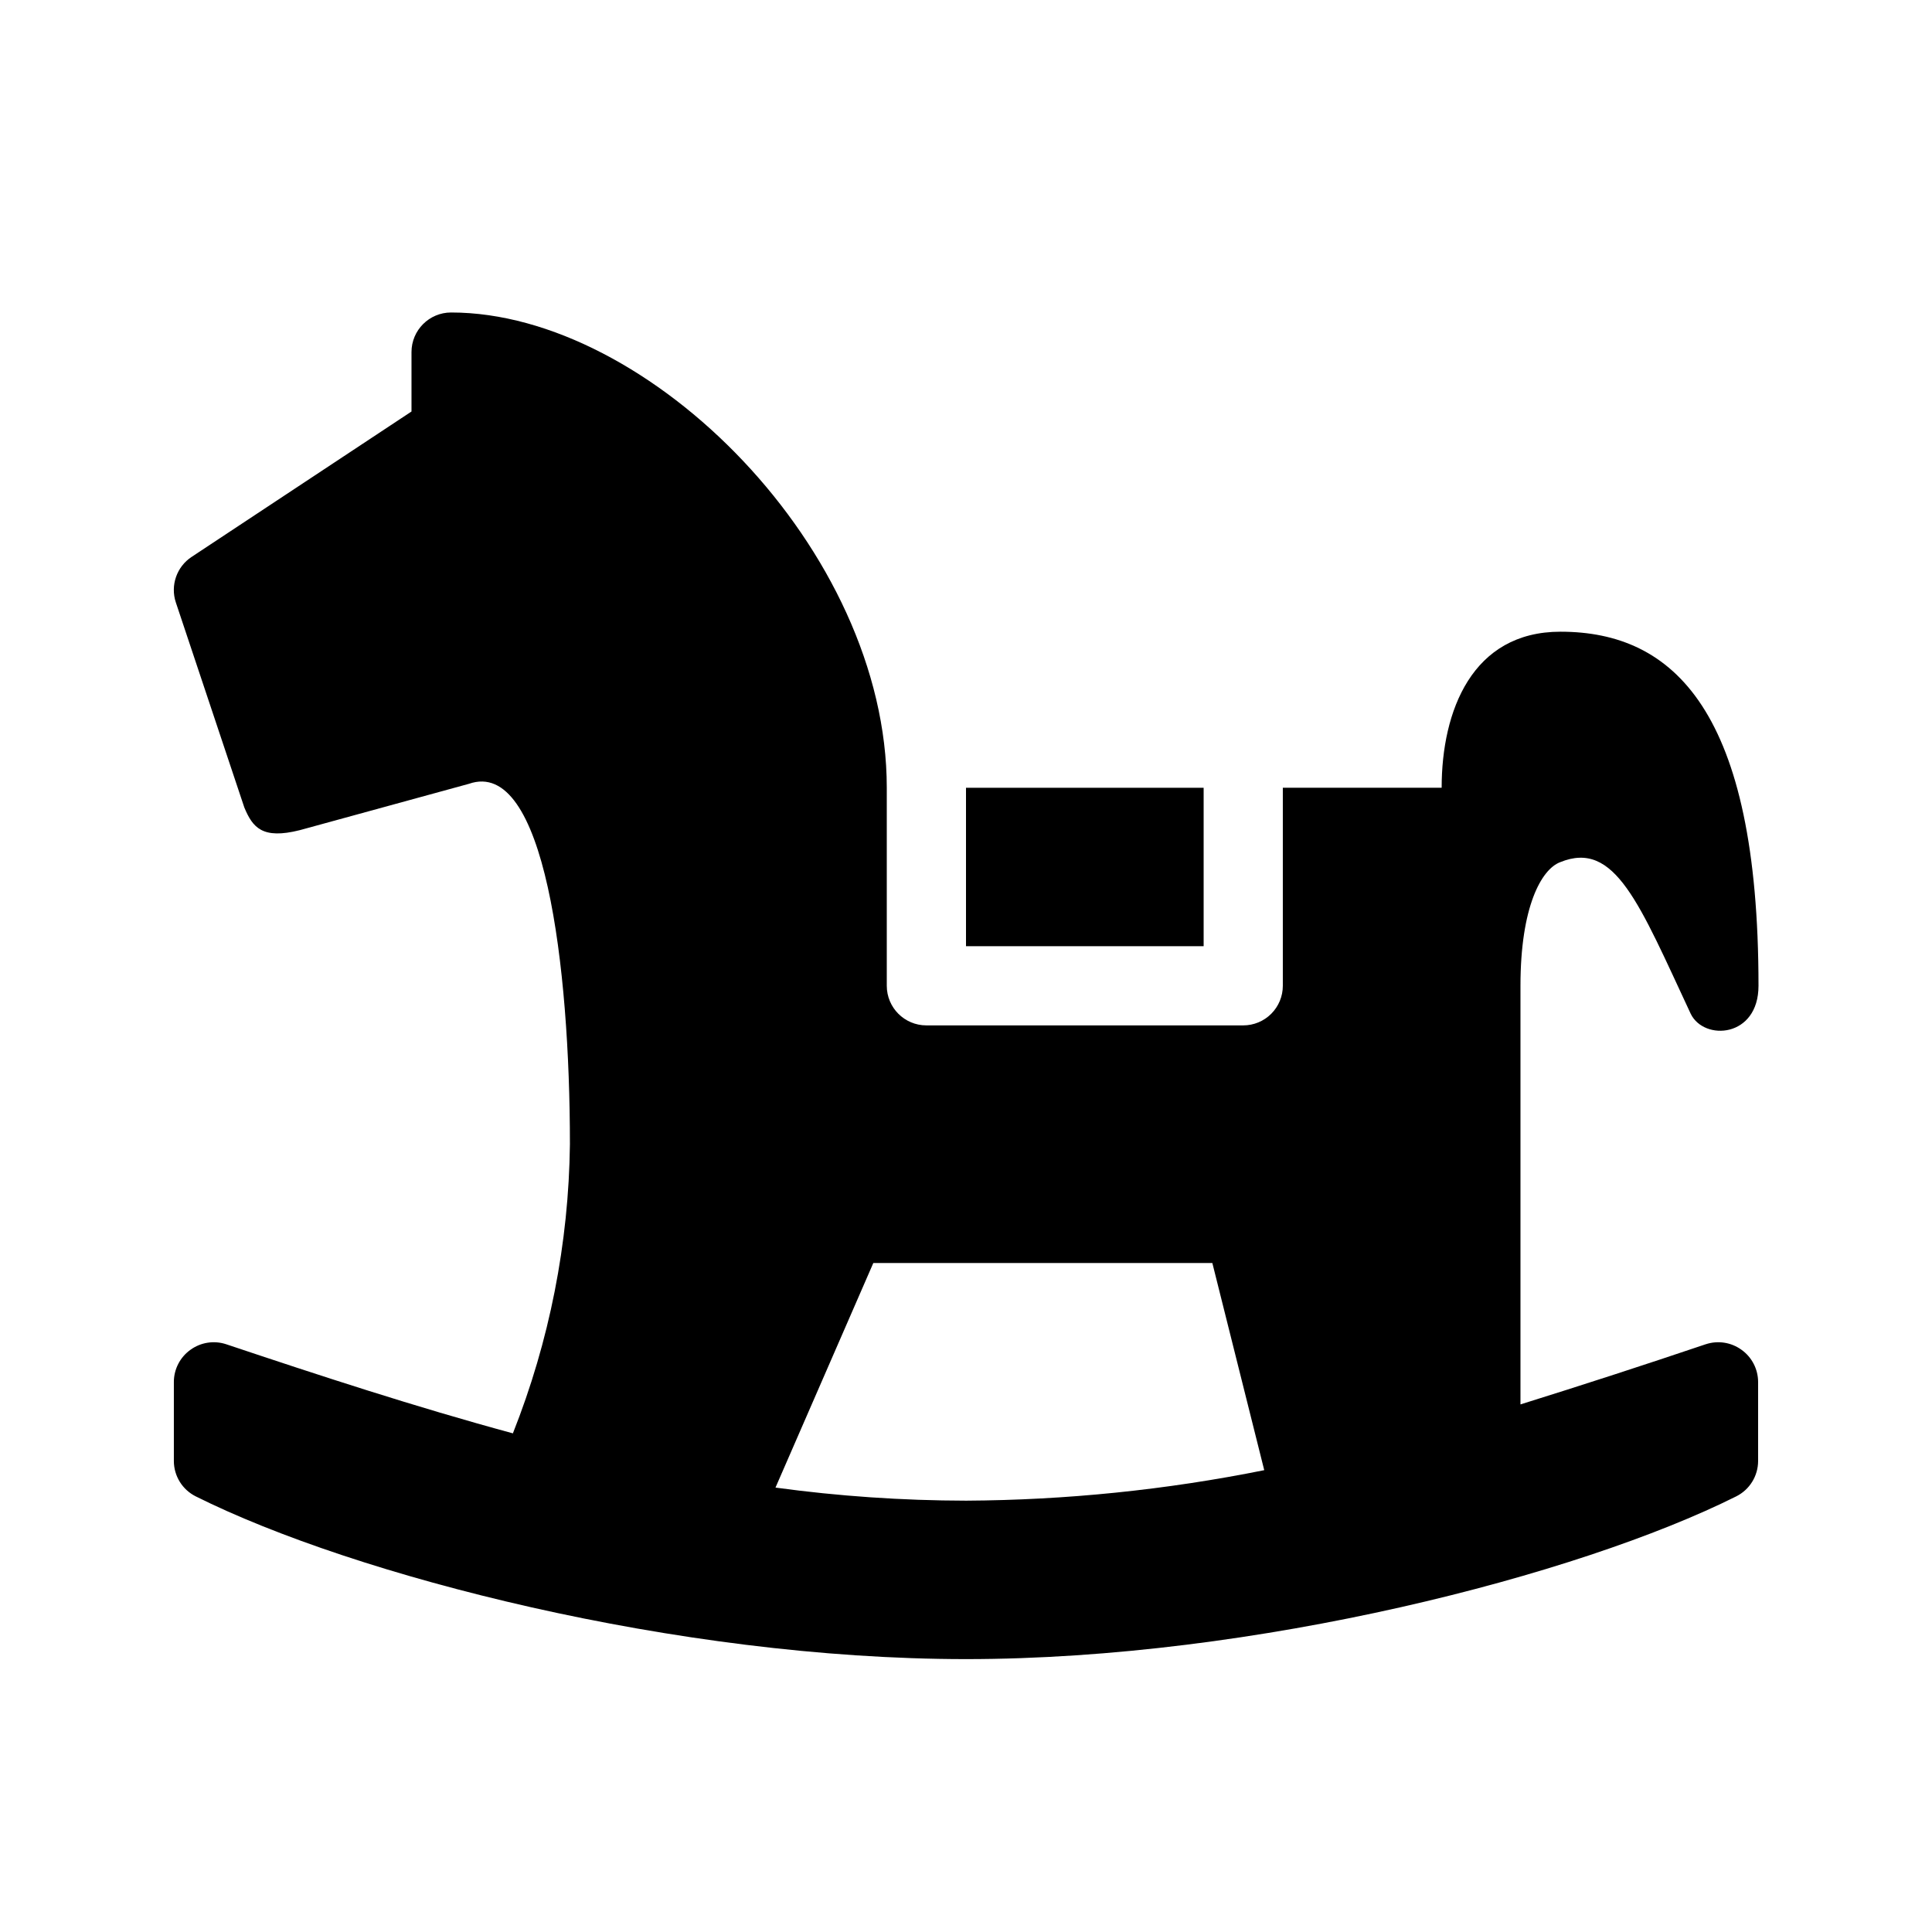 <?xml version="1.0" encoding="UTF-8"?>
<!-- Uploaded to: SVG Repo, www.svgrepo.com, Generator: SVG Repo Mixer Tools -->
<svg fill="#000000" width="800px" height="800px" version="1.1" viewBox="144 144 512 512" xmlns="http://www.w3.org/2000/svg">
 <g>
  <path d="m400 352.77h62.977v41.984h-62.977z"/>
  <path d="m596.06 500.23c-16.164 5.457-32.539 10.777-49.121 15.953v-110.94c0-20.992 5.562-30.859 10.496-32.746 14.59-5.984 20.992 11.02 34.637 40.199 3.57 7.242 17.949 6.297 17.949-7.453 0-72.844-22.461-93.836-52.48-93.836-23.406 0-31.488 20.992-31.488 41.355h-42.09v52.48c0 2.785-1.105 5.453-3.074 7.422-1.965 1.969-4.637 3.074-7.418 3.074h-83.969c-5.797 0-10.496-4.699-10.496-10.496v-52.48c0-62.977-62.977-125.95-115.46-125.95-5.797 0-10.496 4.699-10.496 10.496v15.746l-58.254 38.52c-3.969 2.609-5.691 7.562-4.199 12.07l18.16 54.371c2.203 5.246 4.723 8.5 14.695 5.984l44.816-12.281c20.047-7.035 26.766 48.281 26.766 95.512-0.312 26.25-5.434 52.219-15.113 76.621-25.926-7.031-51.219-15.324-75.992-23.617-3.203-1.055-6.719-0.508-9.449 1.469-2.75 1.961-4.391 5.125-4.406 8.504v20.992c0.012 3.953 2.242 7.562 5.773 9.34 41.984 20.992 127.53 43.141 204.15 43.141s162.38-22.25 204.15-43.141h-0.004c3.531-1.777 5.762-5.387 5.773-9.34v-20.992c-0.016-3.379-1.656-6.543-4.406-8.504-2.731-1.977-6.246-2.523-9.449-1.469zm-196.06 41.461c-16.887-0.027-33.754-1.184-50.488-3.465l25.926-59.512h89.848l13.75 54.895c-26.023 5.234-52.492 7.941-79.035 8.082z"/>
 </g>
</svg>